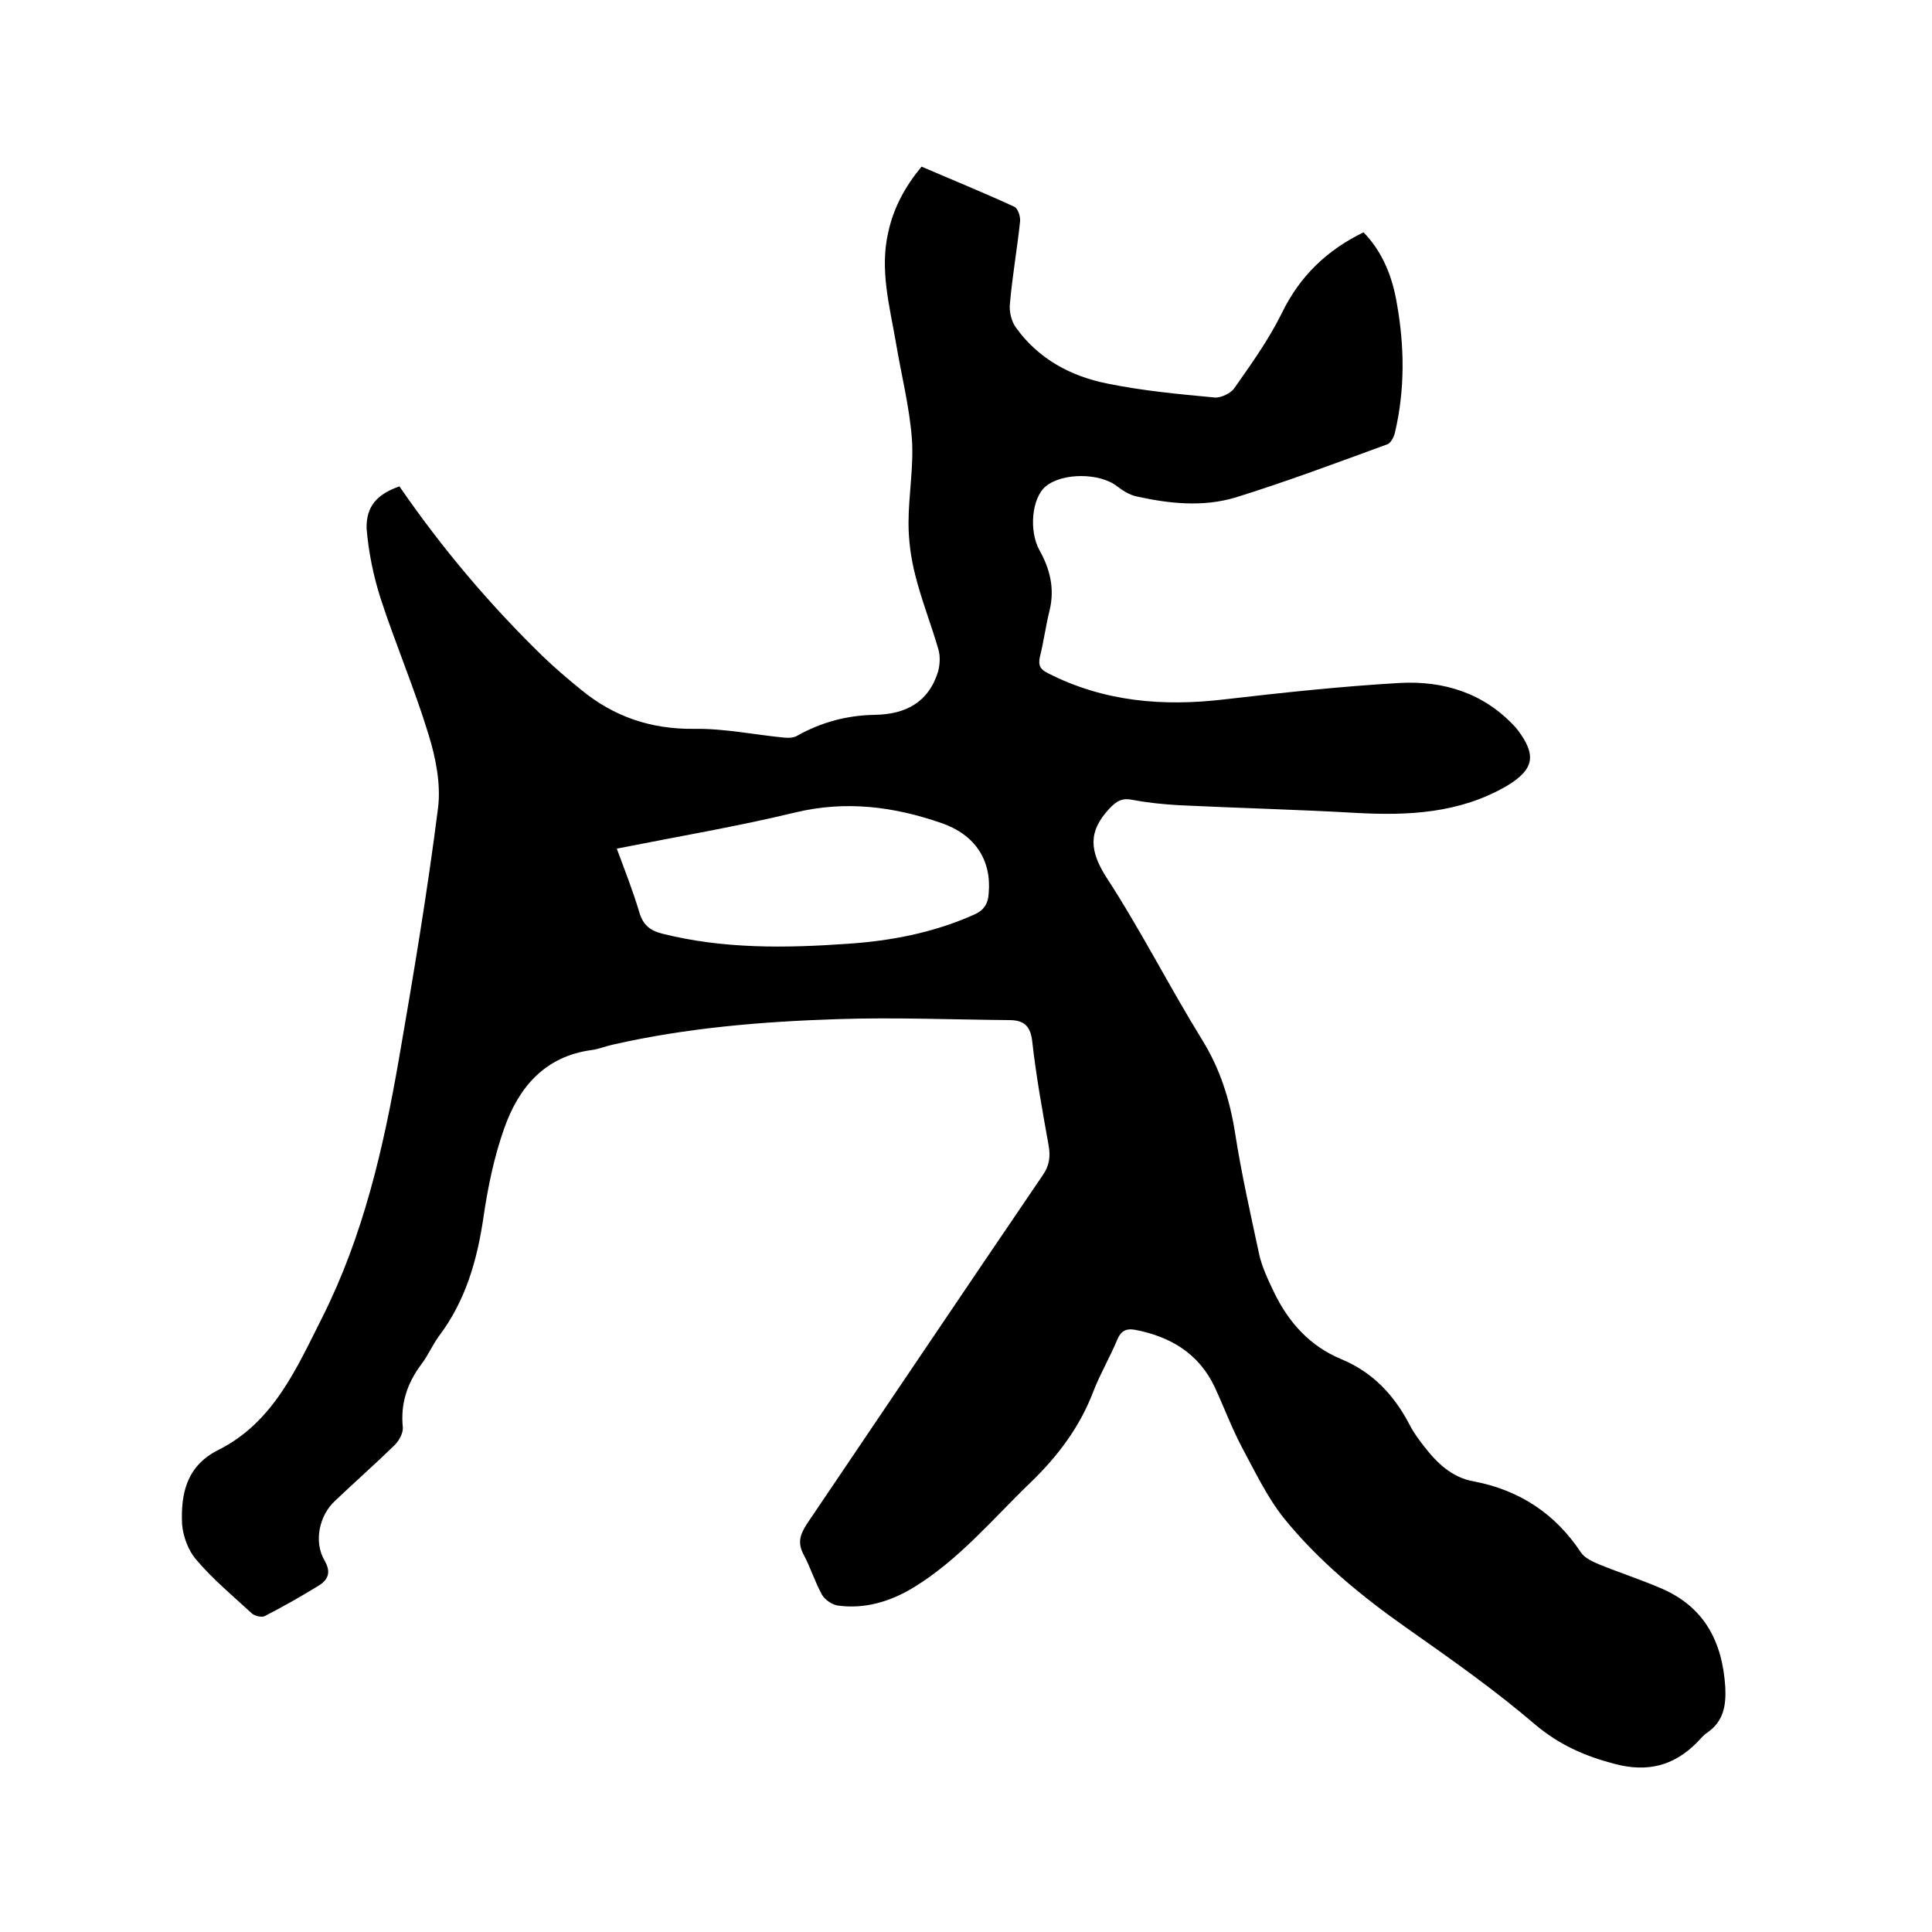 <svg enable-background="new 0 0 400 400" viewBox="0 0 400 400" xmlns="http://www.w3.org/2000/svg"><path d="m82.7 100.7c8.8 12.8 18.7 24.5 29.7 35.2 2.5 2.4 5.2 4.7 7.9 6.9 6.8 5.6 14.5 8.2 23.4 8.1 6.2-.1 12.4 1.2 18.5 1.8 1 .1 2.1.1 2.9-.4 5-2.8 10.3-4.2 16-4.3 6.3-.1 11.1-2.5 13.1-8.9.4-1.4.5-3.2.1-4.6-1.5-5.2-3.5-10.2-4.8-15.4-.9-3.5-1.4-7.2-1.4-10.8 0-5.8 1.1-11.7.7-17.4-.5-6.7-2.2-13.3-3.3-19.9-1.3-7.6-3.4-15.1-1.6-22.9 1.1-5.1 3.5-9.5 6.9-13.6 6.5 2.8 12.9 5.4 19.2 8.3.7.3 1.3 2 1.2 3-.6 5.7-1.6 11.3-2.1 17-.2 1.7.3 3.8 1.3 5.1 4.6 6.4 11.3 10 18.8 11.5 7.3 1.5 14.8 2.2 22.3 2.9 1.3.1 3.4-.9 4.1-2 3.5-5 7.1-10 9.8-15.5 3.7-7.6 9.3-13 16.9-16.7 4 4.1 6 9.3 6.9 14.7 1.6 8.9 1.7 17.9-.4 26.8-.2.9-.9 2.2-1.6 2.4-10.4 3.8-20.8 7.7-31.4 11-6.7 2-13.6 1.3-20.4-.2-1.5-.3-2.9-1.2-4.1-2.1-3.5-2.8-11.3-2.9-14.8 0-2.9 2.4-3.5 9.2-1.3 13.2 2.2 3.9 3.2 8 2.1 12.5-.8 3.2-1.2 6.4-2 9.6-.4 1.8.1 2.6 1.7 3.4 11.6 5.9 23.8 6.9 36.5 5.4 12.1-1.4 24.2-2.7 36.3-3.4 9.1-.5 17.4 2.1 23.8 9 .2.2.4.5.6.7 4 5.3 3.4 8.2-2.2 11.6-9.8 5.7-20.4 6.2-31.3 5.6-12.2-.7-24.5-1-36.8-1.6-3.2-.2-6.3-.5-9.4-1.1-2.1-.4-3.2.1-4.8 1.8-4.5 4.8-4.1 8.8-.6 14.3 7.1 10.9 13 22.6 19.8 33.6 3.7 6 5.7 12.3 6.8 19.2 1.3 8.4 3.2 16.8 5 25.2.6 2.7 1.9 5.4 3.1 7.9 3 6.2 7.4 11.1 13.9 13.8s10.9 7.4 14.1 13.5c.8 1.6 1.9 3.1 3 4.5 2.7 3.5 5.8 6.5 10.3 7.3 9.5 1.8 16.9 6.7 22.2 14.7.8 1.2 2.4 1.9 3.8 2.5 4.2 1.7 8.5 3.1 12.7 4.9 9 3.8 12.8 11 13.4 20.5.2 3.9-.4 7.1-3.7 9.4-.8.5-1.4 1.3-2.1 2-4.8 4.9-10.3 6.3-17.1 4.5-6.1-1.6-11.4-3.9-16.4-8.1-8.4-7.2-17.5-13.6-26.6-20-9.4-6.6-18.3-13.9-25.5-22.8-3.5-4.4-6-9.7-8.7-14.7-2.1-4-3.7-8.3-5.6-12.4-3.3-7-9.2-10.5-16.6-11.9-1.9-.3-2.9.4-3.6 2.1-1.5 3.6-3.5 7-4.9 10.6-2.8 7.4-7.4 13.5-13 18.9-7.8 7.5-14.8 16-24.3 21.8-4.8 2.9-10.1 4.5-15.7 3.7-1.2-.2-2.6-1.2-3.2-2.2-1.5-2.7-2.4-5.7-3.8-8.3-1.3-2.4-.8-4.1.6-6.3 16.3-24.1 32.5-48.2 48.9-72.3 1.4-2 1.6-3.9 1.2-6.2-1.3-7.2-2.6-14.4-3.4-21.6-.4-3.3-1.9-4.3-4.8-4.3-11.8-.1-23.7-.6-35.5-.2-15.6.5-31.3 1.8-46.6 5.3-1.4.3-2.8.9-4.3 1.1-9.7 1.3-15.1 7.7-18.1 16.2-2.1 5.9-3.4 12.2-4.3 18.4-1.3 8.9-3.7 17.3-9.2 24.6-1.4 1.9-2.3 4.1-3.7 5.9-2.9 3.9-4.3 8.1-3.8 13 .1 1.2-.8 2.8-1.7 3.7-4 3.9-8.2 7.6-12.3 11.5-3.3 3-4.5 8.5-2.2 12.4 1.5 2.6.6 4.1-1.4 5.3-3.6 2.2-7.3 4.3-11 6.2-.6.3-2.1 0-2.7-.6-3.9-3.6-8-7-11.4-11-1.7-1.9-2.8-4.9-3-7.4-.3-6.3.9-12.1 7.5-15.4 11.4-5.7 16.2-16.9 21.5-27.4 8.5-16.9 12.7-35.1 15.9-53.6 3-17.3 5.9-34.6 8.1-52 .6-4.9-.5-10.4-2-15.2-2.9-9.5-6.8-18.6-9.9-28.1-1.5-4.7-2.5-9.6-2.9-14.5-.1-4.6 2.2-7.1 6.8-8.7zm45 75c1.7 4.6 3.4 8.9 4.7 13.3.8 2.6 2.3 3.7 4.7 4.3 12.7 3.2 25.6 3 38.4 2.1 9-.6 17.8-2.3 26.1-6 2.1-.9 3-2.3 3.1-4.5.6-6.8-2.8-12.1-9.8-14.5-9.8-3.4-19.7-4.7-30.2-2.2-12 2.9-24.4 5-37 7.5z"/></svg>
